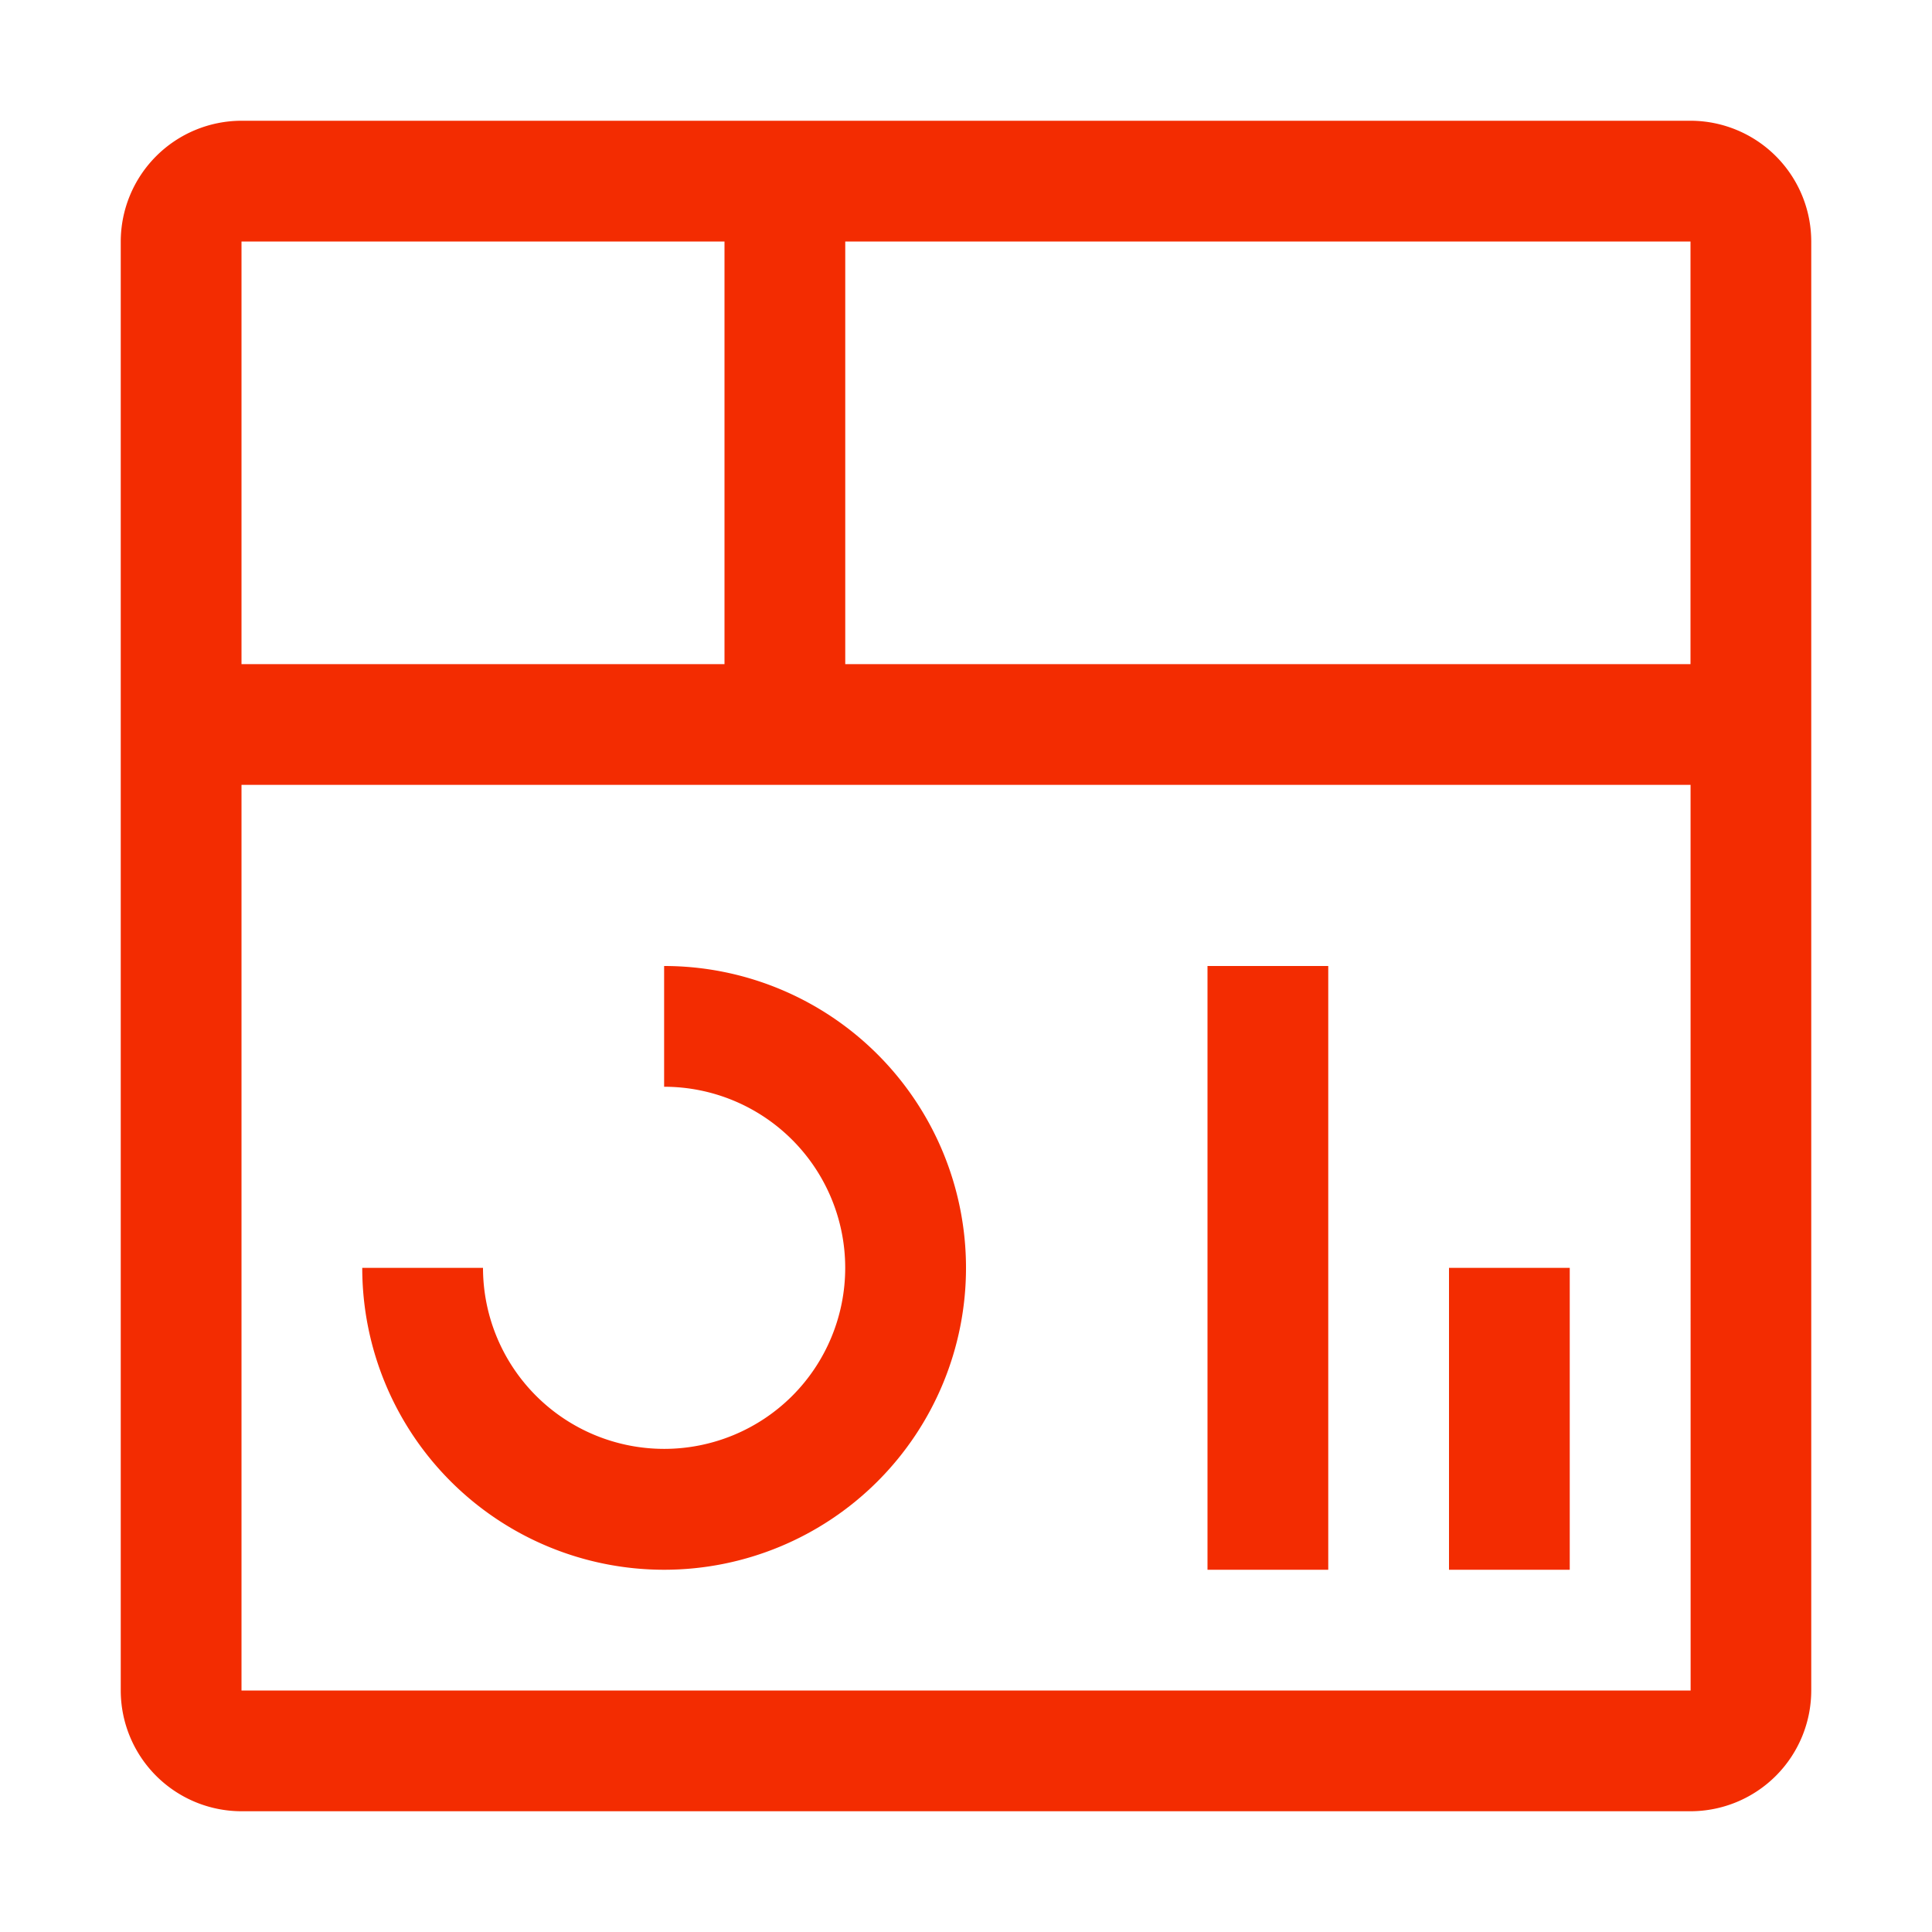 <svg xmlns="http://www.w3.org/2000/svg" width="32" height="32" fill="none" viewBox="0 0 32 32"><path fill="#F32C01" d="M28 2a2.002 2.002 0 0 1 2 2v24a2.002 2.002 0 0 1-2 2H4a2.002 2.002 0 0 1-2-2V4a2.003 2.003 0 0 1 2-2h24ZM4 13v15h24.002l-.001-15H4Zm7 3a5 5 0 1 1-5 5h2a3.001 3.001 0 0 0 5.121 2.121A3 3 0 0 0 11 18v-2Zm11 10h-2V16h2v10Zm4 0h-2v-5h2v5ZM4 4v7h8V4H4Zm10 0v7h14V4H14Z"/></svg>
